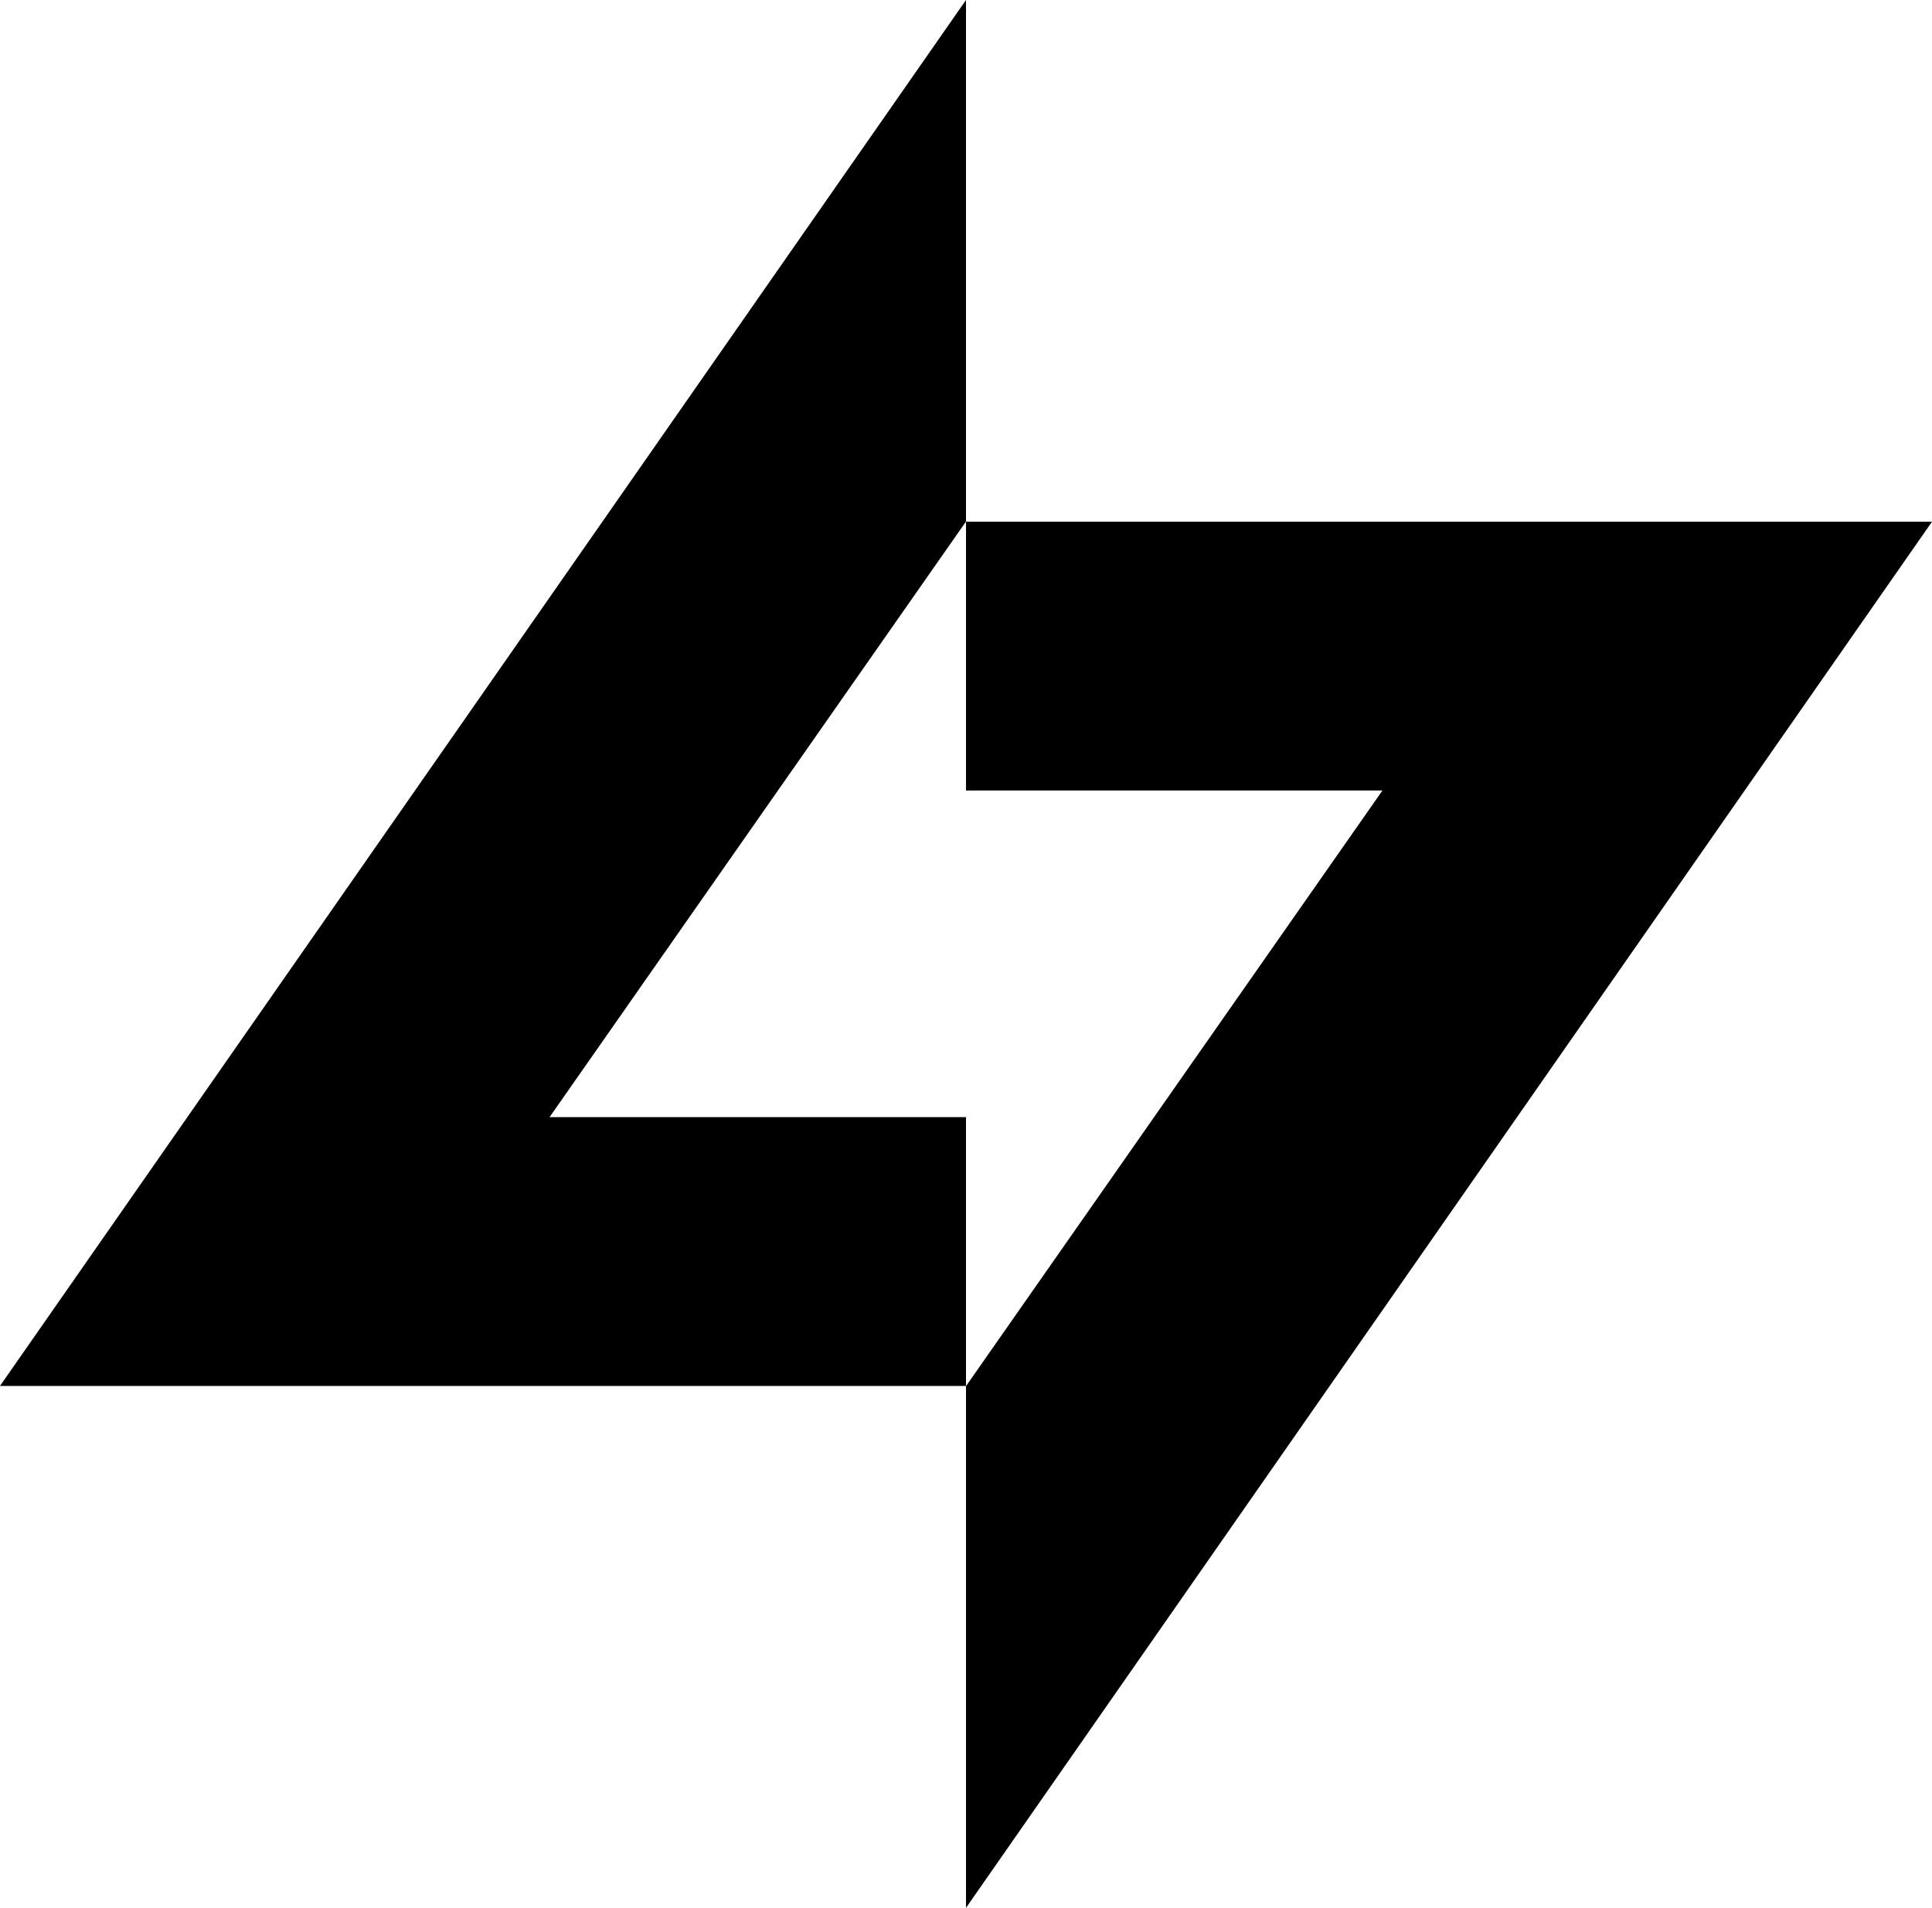 <?xml version="1.0" encoding="UTF-8"?> <svg xmlns="http://www.w3.org/2000/svg" id="ARTWORK" viewBox="0 0 98.54 97.3"><path d="M49.27,26.61v13.71h21.24l-21.24,30.38v26.61L98.54,26.61h-49.27Z"></path><path d="M49.27,70.69v-13.71h-21.24l21.24-30.38V0L0,70.69h49.27Z"></path></svg> 